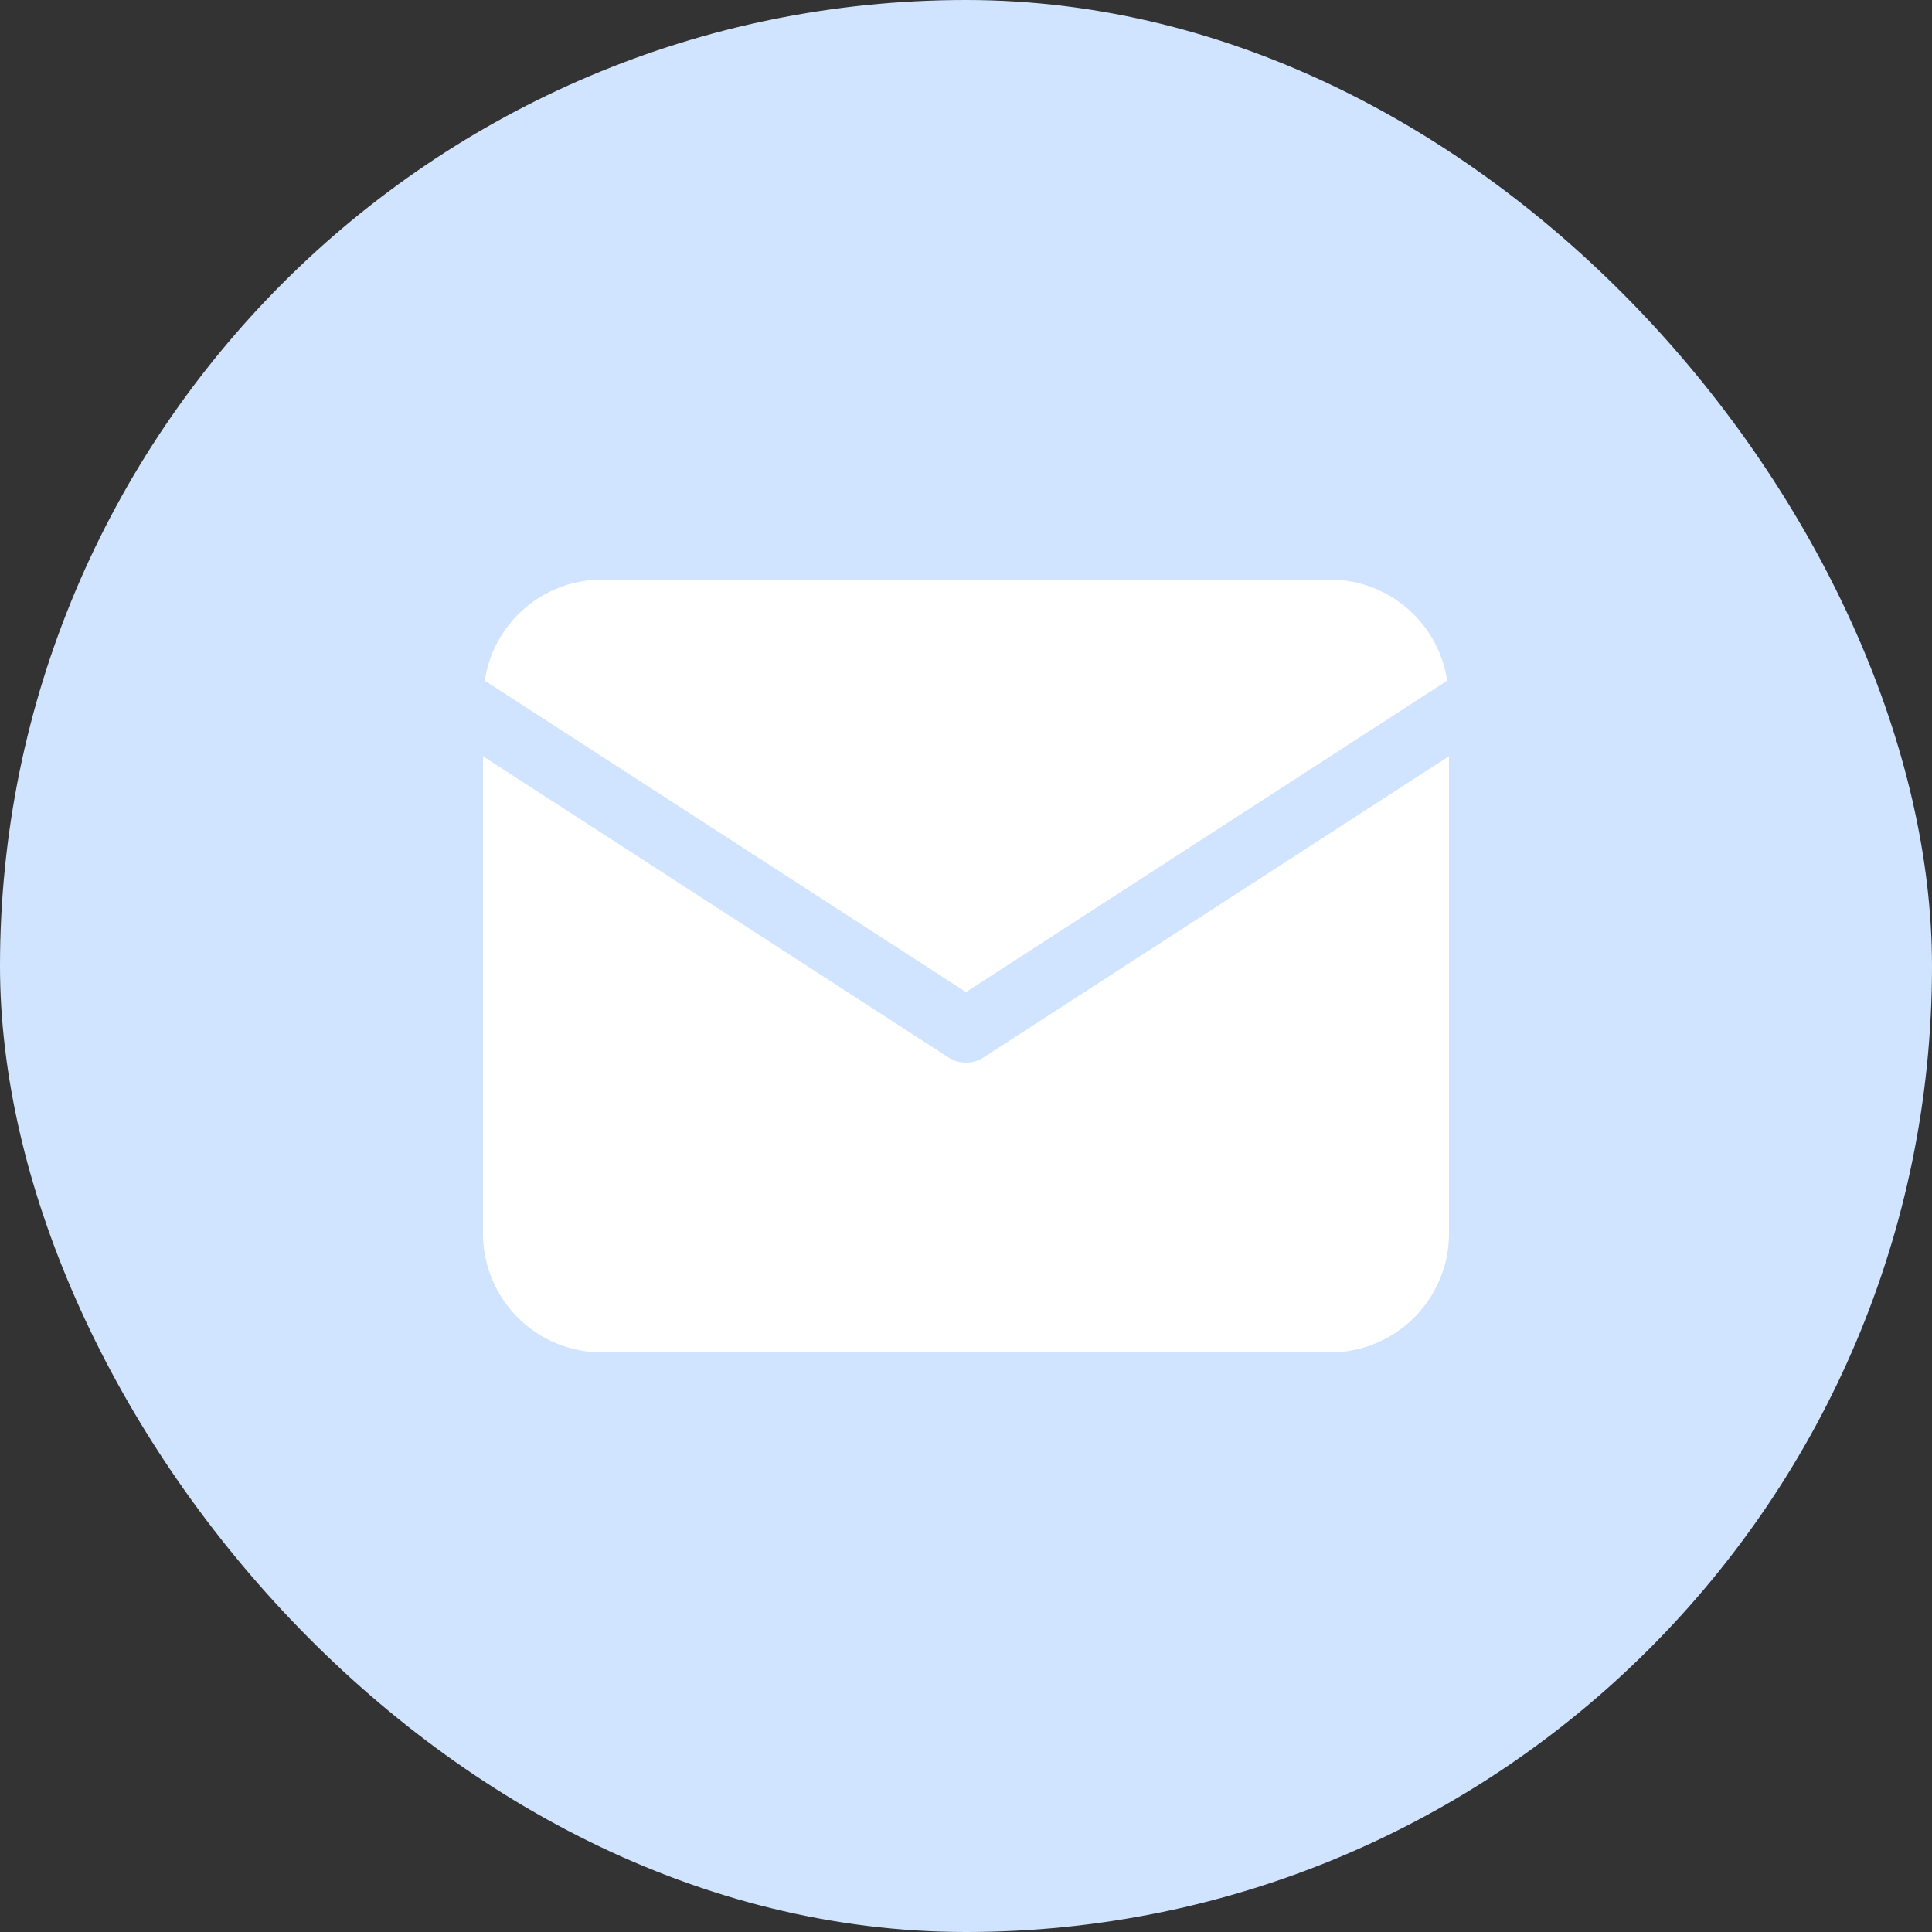 <svg xmlns="http://www.w3.org/2000/svg" width="40" height="40" viewBox="0 0 40 40"><rect x="0" y="0" width="40" height="40" fill="#333333" stroke="none"/><g transform="translate(-47 -410)"><rect width="40" height="40" rx="20" transform="translate(47 410)" fill="#d1e4ff"/><g transform="translate(56 418)"><path d="M20.981,6.093A2.456,2.456,0,0,0,18.559,4H3.478A2.456,2.456,0,0,0,1.056,6.093l9.963,6.447Z" transform="translate(-0.019)" fill="#fff"/><path d="M11.362,15.722a.667.667,0,0,1-.724,0L1,9.486v9.883a2.462,2.462,0,0,0,2.459,2.459H18.541A2.462,2.462,0,0,0,21,19.369V9.485Z" transform="translate(0 -1.828)" fill="#fff"/></g></g></svg>